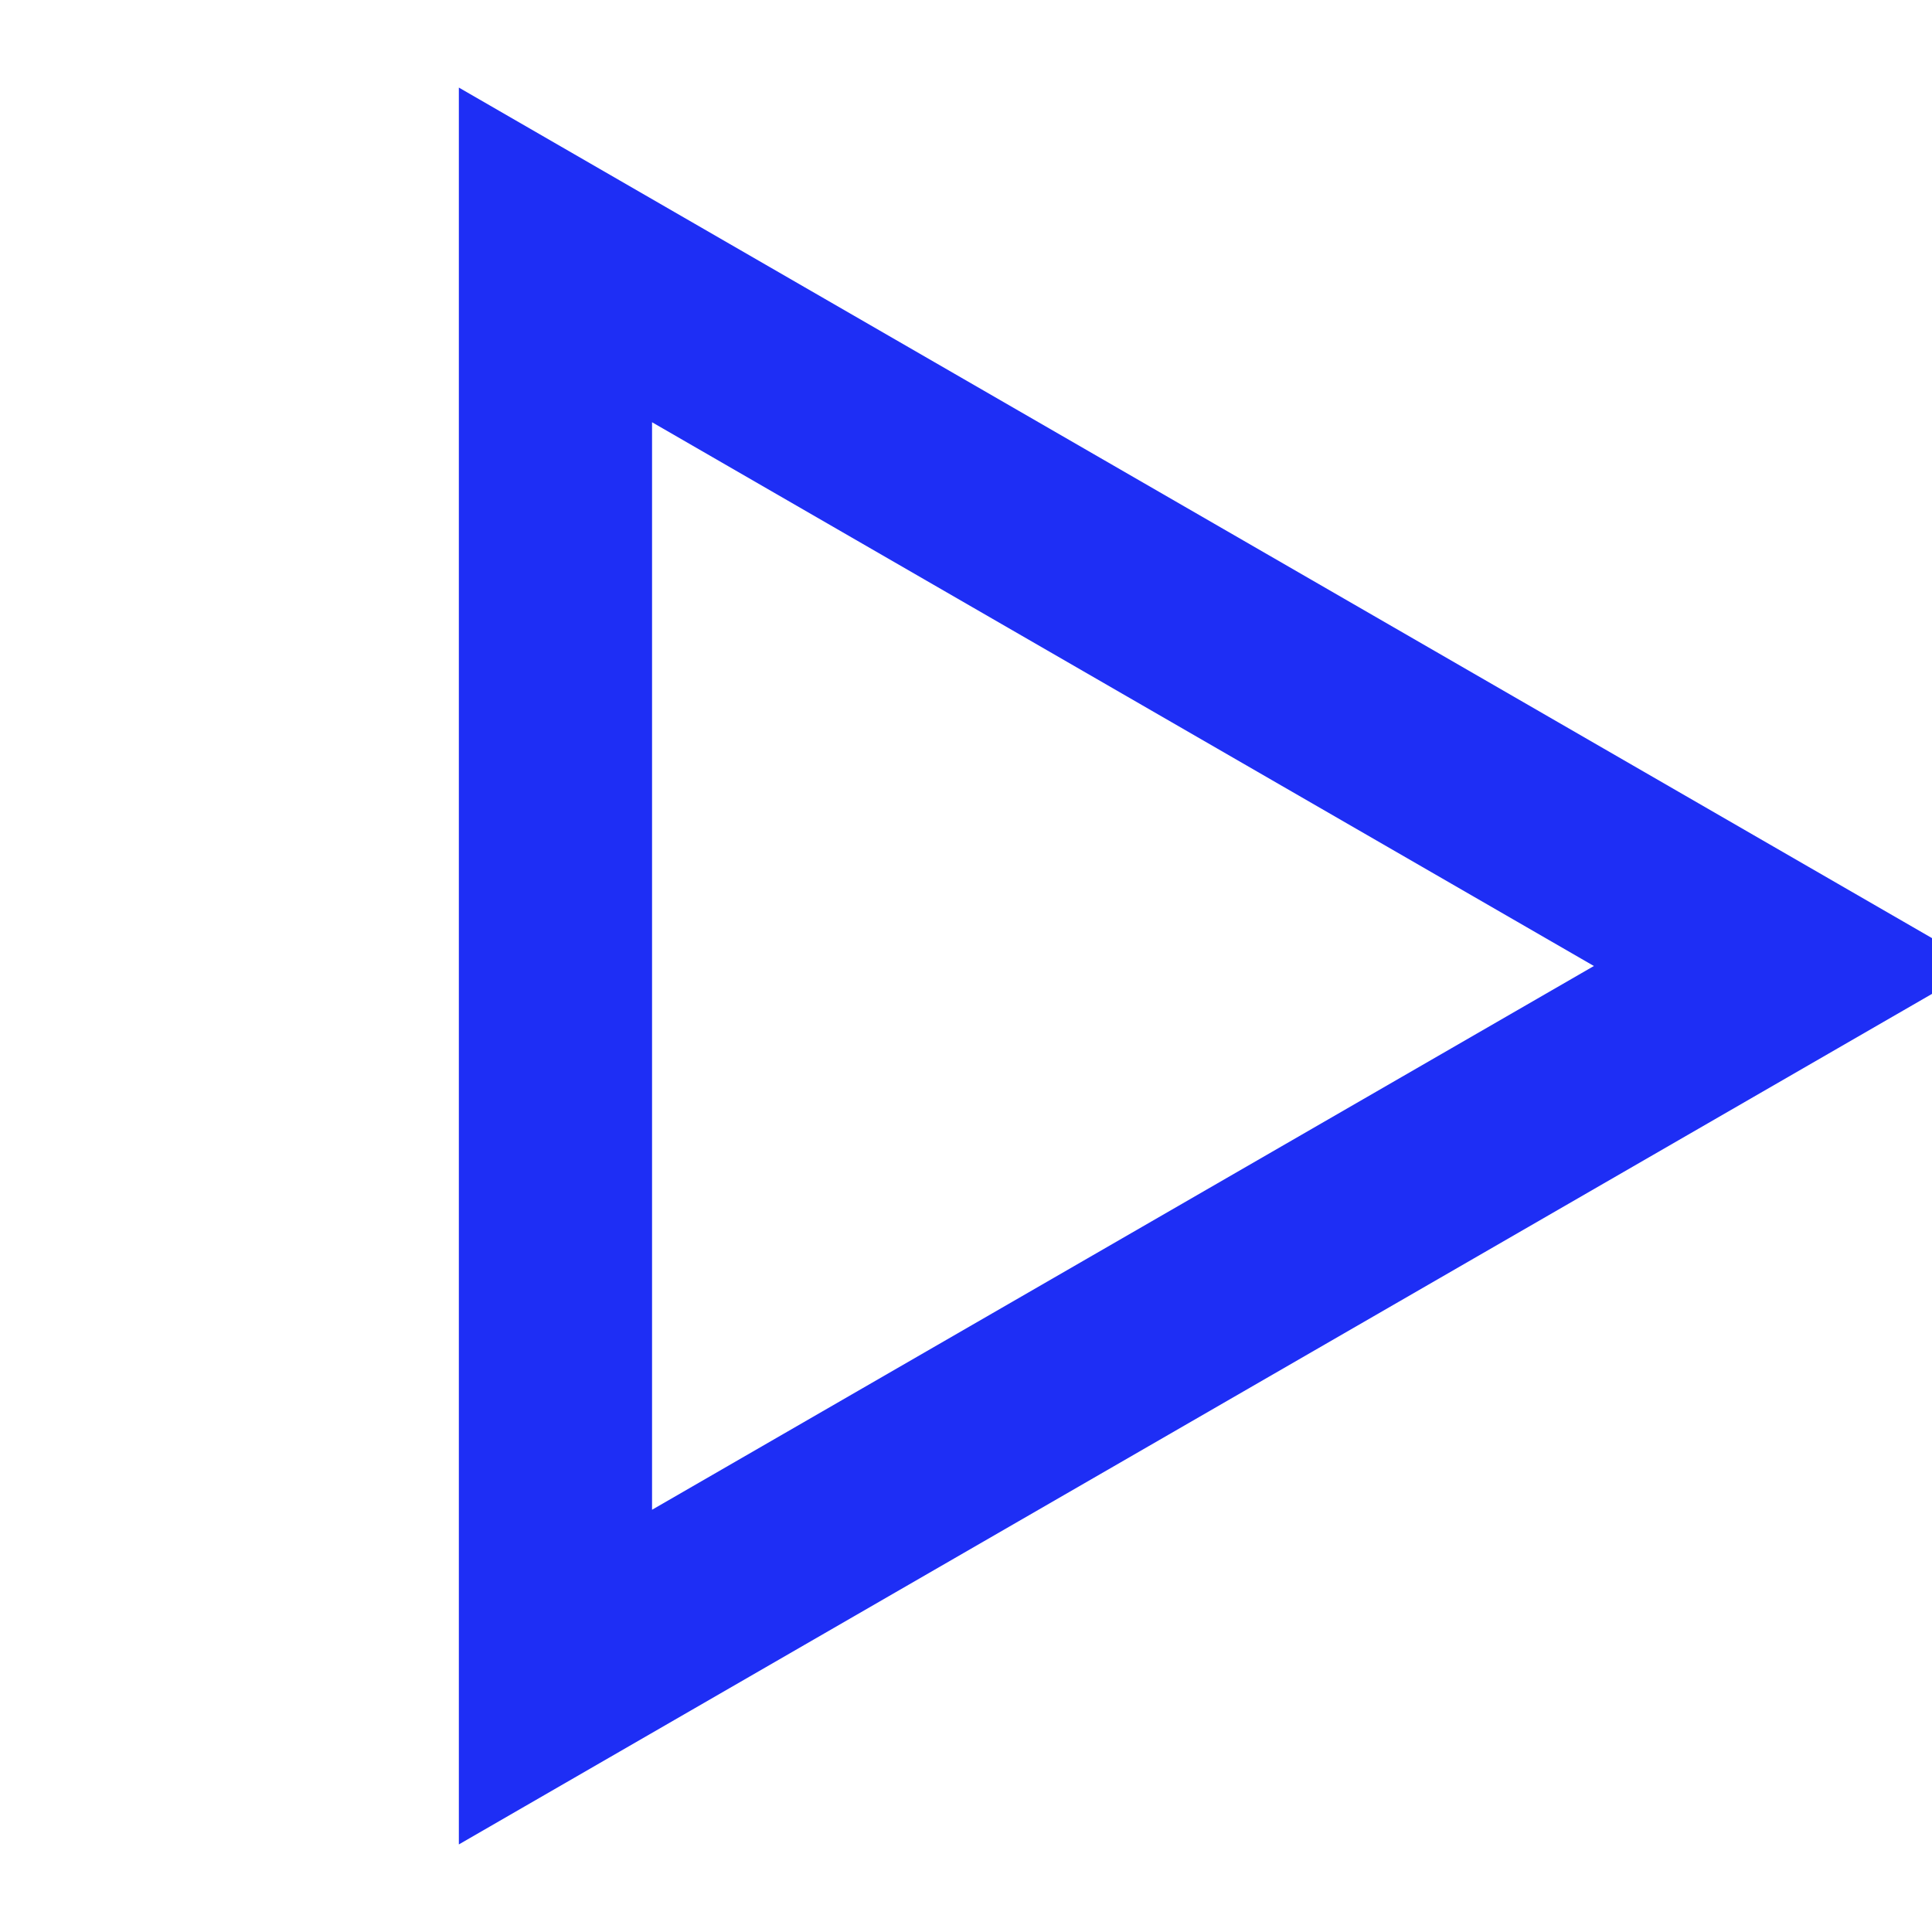 <?xml version="1.0" encoding="UTF-8"?> <svg xmlns="http://www.w3.org/2000/svg" width="40" height="40" viewBox="0 0 40 40" fill="none"> <g clip-path="url(#clip0_5038_1683)"> <path fill-rule="evenodd" clip-rule="evenodd" d="M41 20L9.5 1.813L9.5 38.187L41 20ZM33 20L13.5 8.742L13.5 31.258L33 20Z" fill="#1E2EF5"></path> </g> <defs> <clipPath id="clip0_5038_1683"> <rect width="40" height="40" fill="white"></rect> </clipPath> </defs> </svg> 
